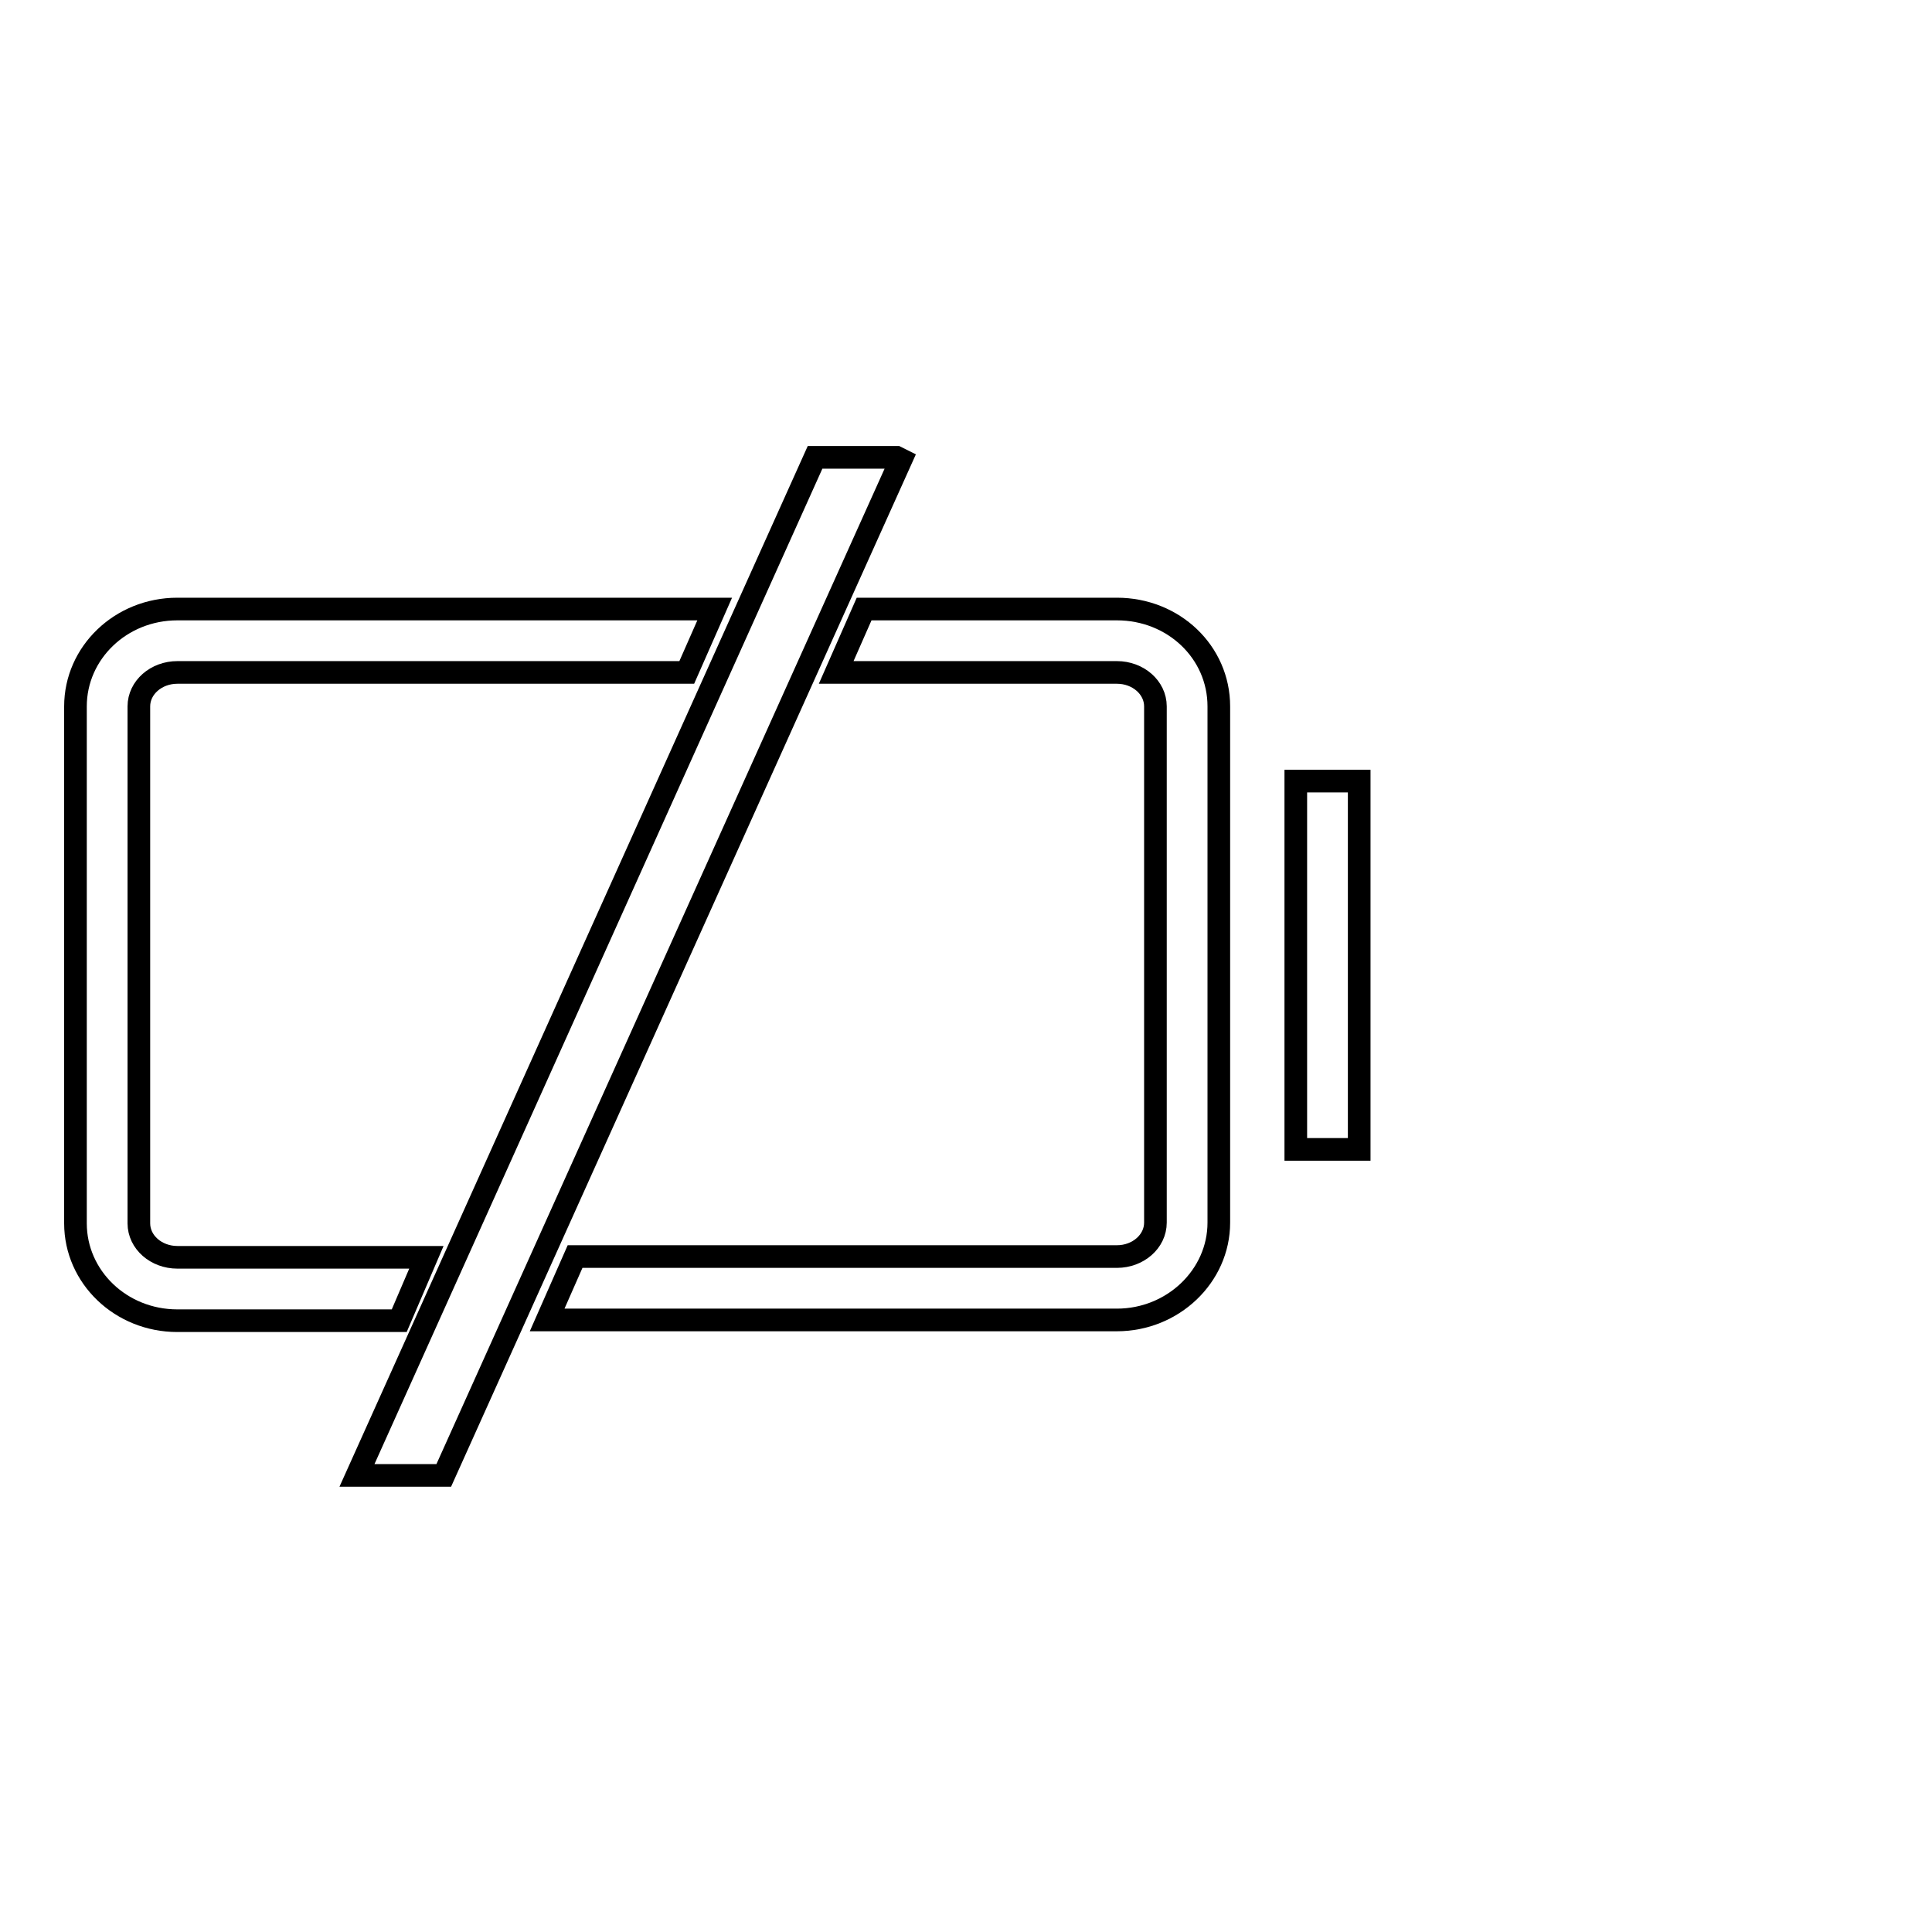 <?xml version="1.0" encoding="utf-8"?>
<!-- Svg Vector Icons : http://www.onlinewebfonts.com/icon -->
<!DOCTYPE svg PUBLIC "-//W3C//DTD SVG 1.1//EN" "http://www.w3.org/Graphics/SVG/1.1/DTD/svg11.dtd">
<svg version="1.1" xmlns="http://www.w3.org/2000/svg" xmlns:xlink="http://www.w3.org/1999/xlink" x="0px" y="0px" viewBox="0 0 256 256" enable-background="new 0 0 256 256" xml:space="preserve">
<g><g><path stroke-width="3" fill-opacity="0" stroke="#000000"  d="M171.7,103.5h8.4v48.8h-8.4V103.5z"/><path stroke-width="3" fill-opacity="0" stroke="#000000"  d="M104.8,65.4"/><path stroke-width="3" fill-opacity="0" stroke="#000000"  d="M246,60.6"/><path stroke-width="3" fill-opacity="0" stroke="#000000"  d="M56.5,166.6H23.5c-2.8,0-5.1-2-5.1-4.5V93.6c0-2.5,2.3-4.5,5.1-4.5h67.5l3.7-8.4H23.5C16,80.7,10,86.5,10,93.6v68.5c0,7.1,6,12.9,13.5,12.9h29.4L56.5,166.6z"/><path stroke-width="3" fill-opacity="0" stroke="#000000"  d="M148,80.7h-33.5l-3.7,8.4H148c2.8,0,5.1,2,5.1,4.5V162c0,2.5-2.3,4.5-5.1,4.5H76.2l-3.7,8.4H148c7.4,0,13.5-5.8,13.5-12.9V93.6C161.5,86.4,155.5,80.7,148,80.7z"/><path stroke-width="3" fill-opacity="0" stroke="#000000"  d="M58.8,195.5l60.6-134.6l-0.6-0.3H108L47.3,195.5H58.8z"/></g></g>
</svg>